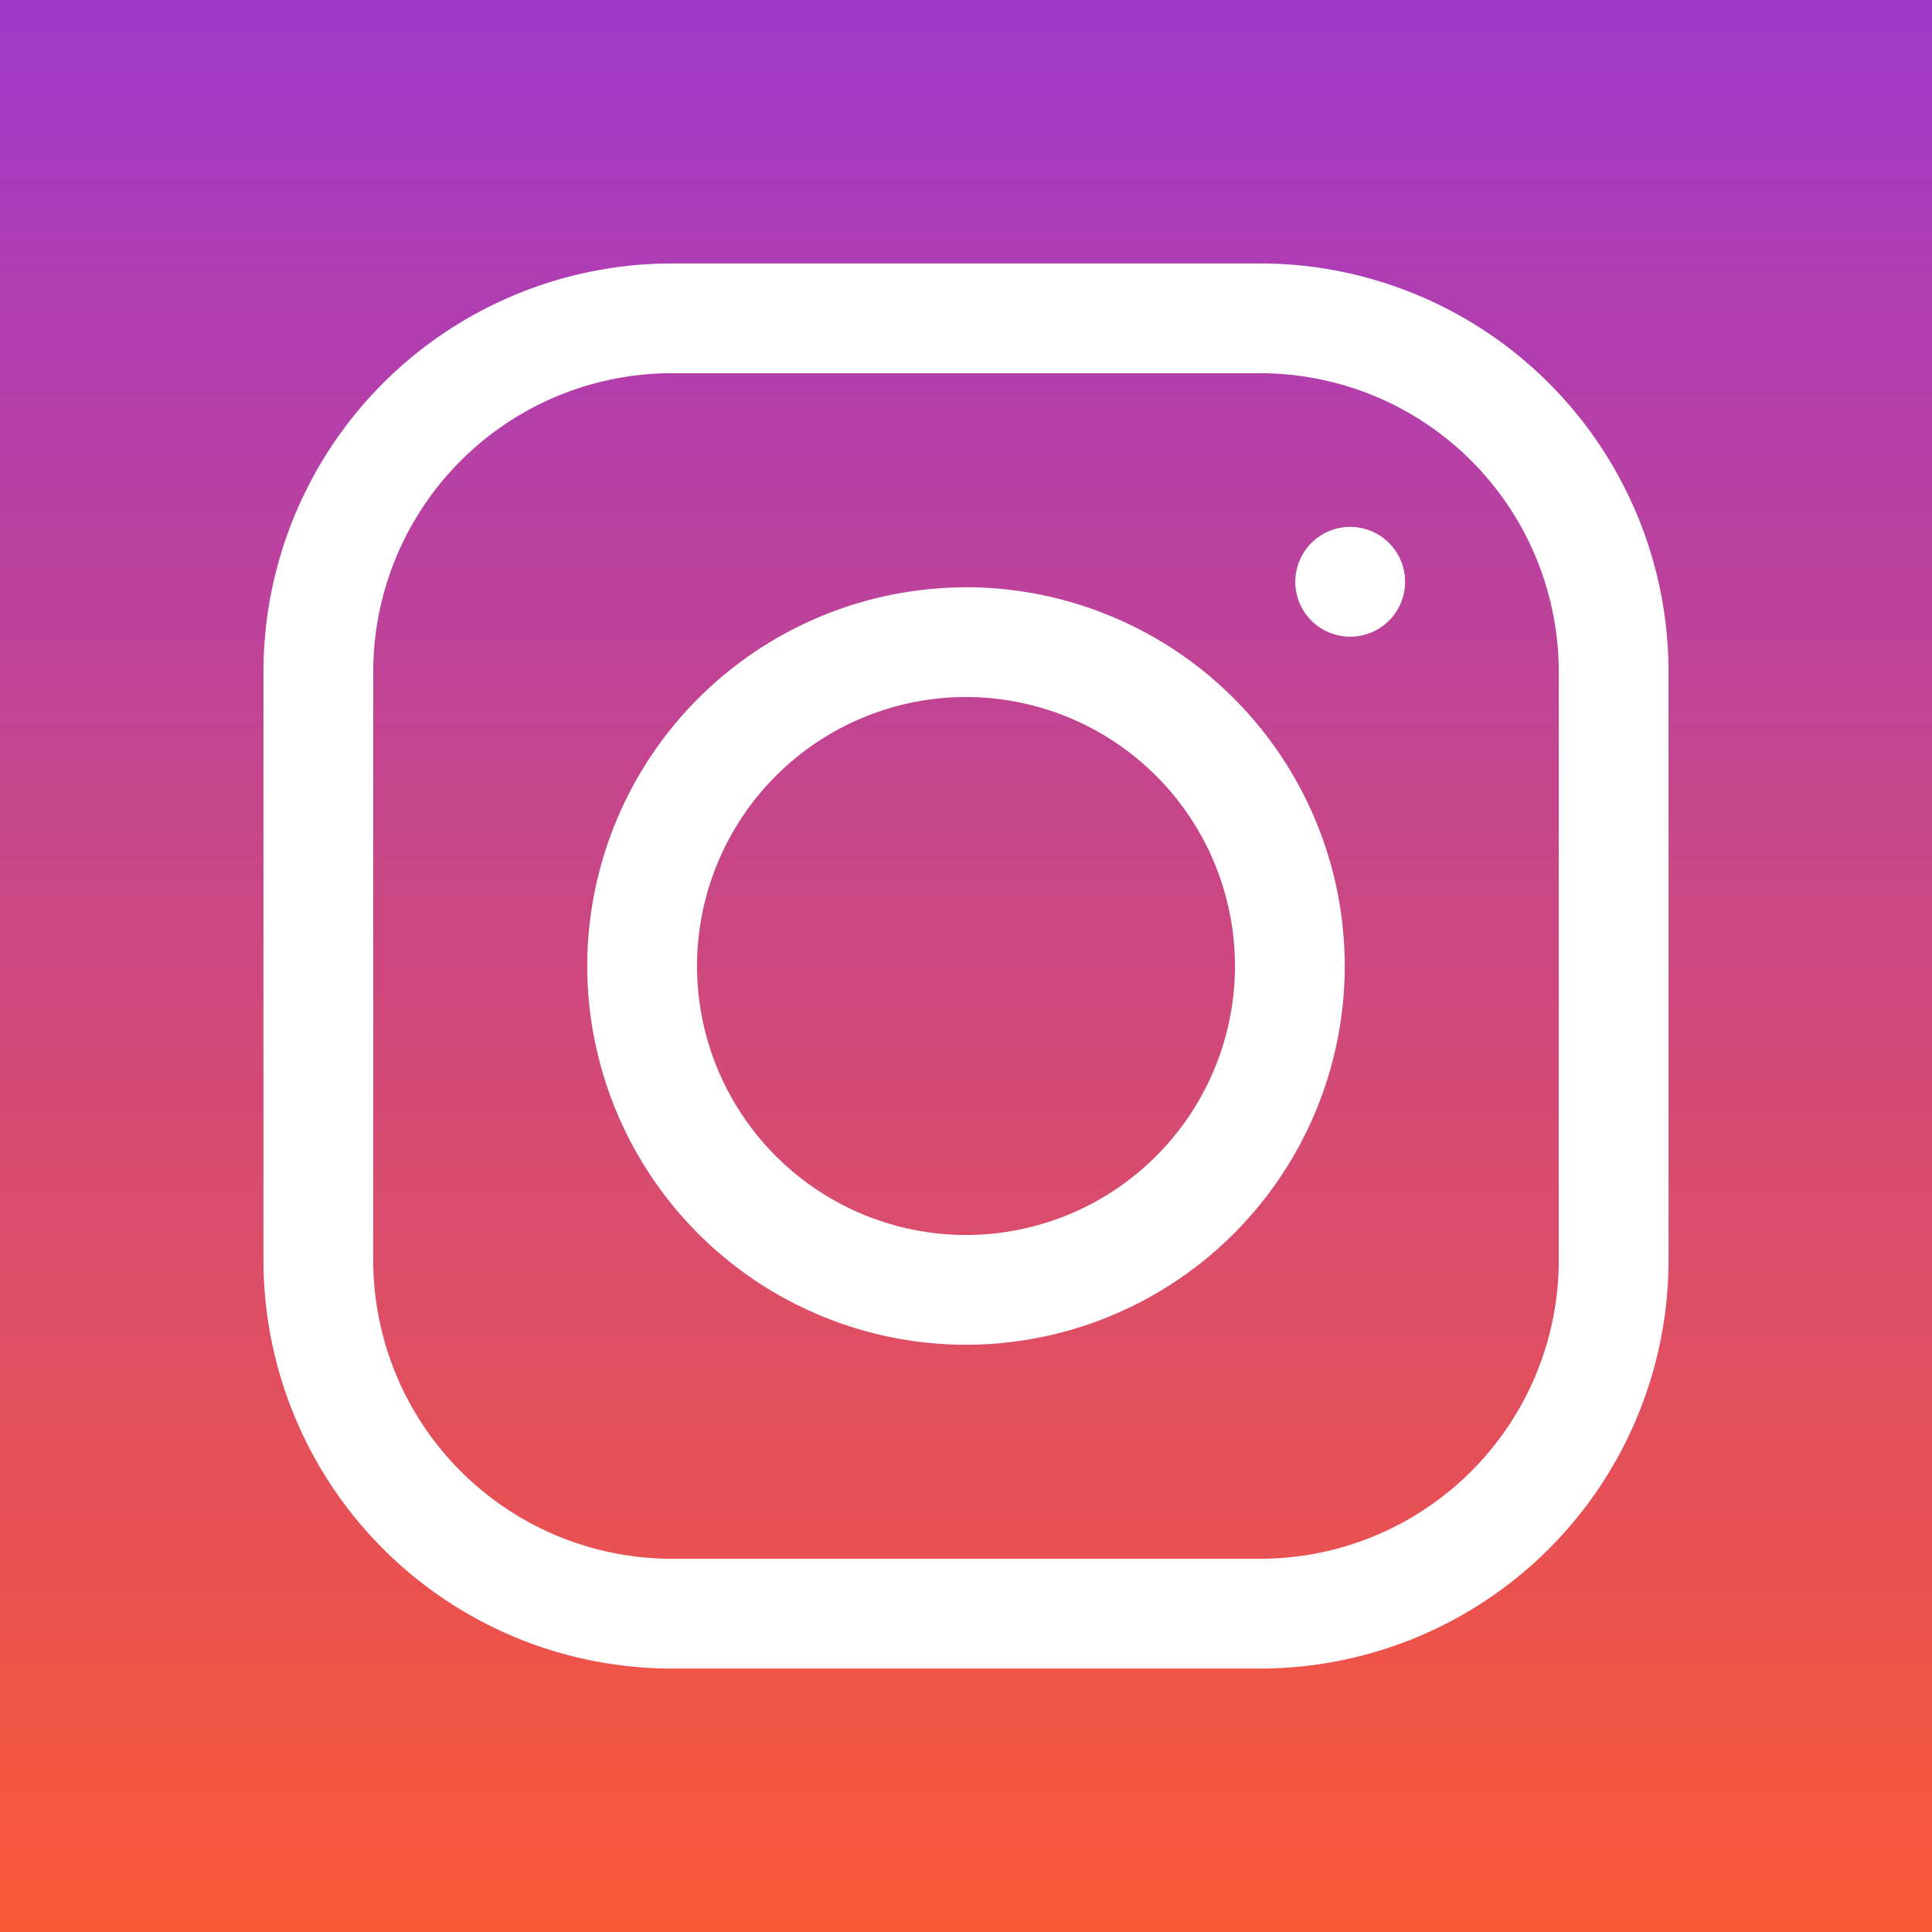 <svg width="22" height="22" fill="none" xmlns="http://www.w3.org/2000/svg"><rect width="100%" height="100%" fill="#333333" stroke="none"/><path fill="url(#paint0_linear)" d="M0 0h22v22H0z"/><path d="M14.352 3H7.648A4.653 4.653 0 003 7.648v6.704A4.653 4.653 0 007.648 19h6.704A4.653 4.653 0 0019 14.352V7.648A4.653 4.653 0 0014.352 3zm3.398 11.352a3.402 3.402 0 01-3.398 3.398H7.648a3.402 3.402 0 01-3.398-3.398V7.648A3.402 3.402 0 017.648 4.25h6.704a3.402 3.402 0 013.398 3.398v6.704z" fill="#fff"/><path d="M11 6.688A4.317 4.317 0 006.687 11 4.317 4.317 0 0011 15.313 4.317 4.317 0 0015.313 11 4.317 4.317 0 0011 6.687zm0 7.375A3.066 3.066 0 017.937 11 3.066 3.066 0 0111 7.937 3.066 3.066 0 0114.063 11 3.066 3.066 0 0111 14.063zm4.375-6.813a.625.625 0 100-1.25.625.625 0 000 1.25z" fill="#fff"/><defs><linearGradient id="paint0_linear" x1="11" y1="0" x2="11" y2="22" gradientUnits="userSpaceOnUse"><stop stop-color="#A138C9"/><stop offset="1" stop-color="#FA5835"/></linearGradient></defs></svg>